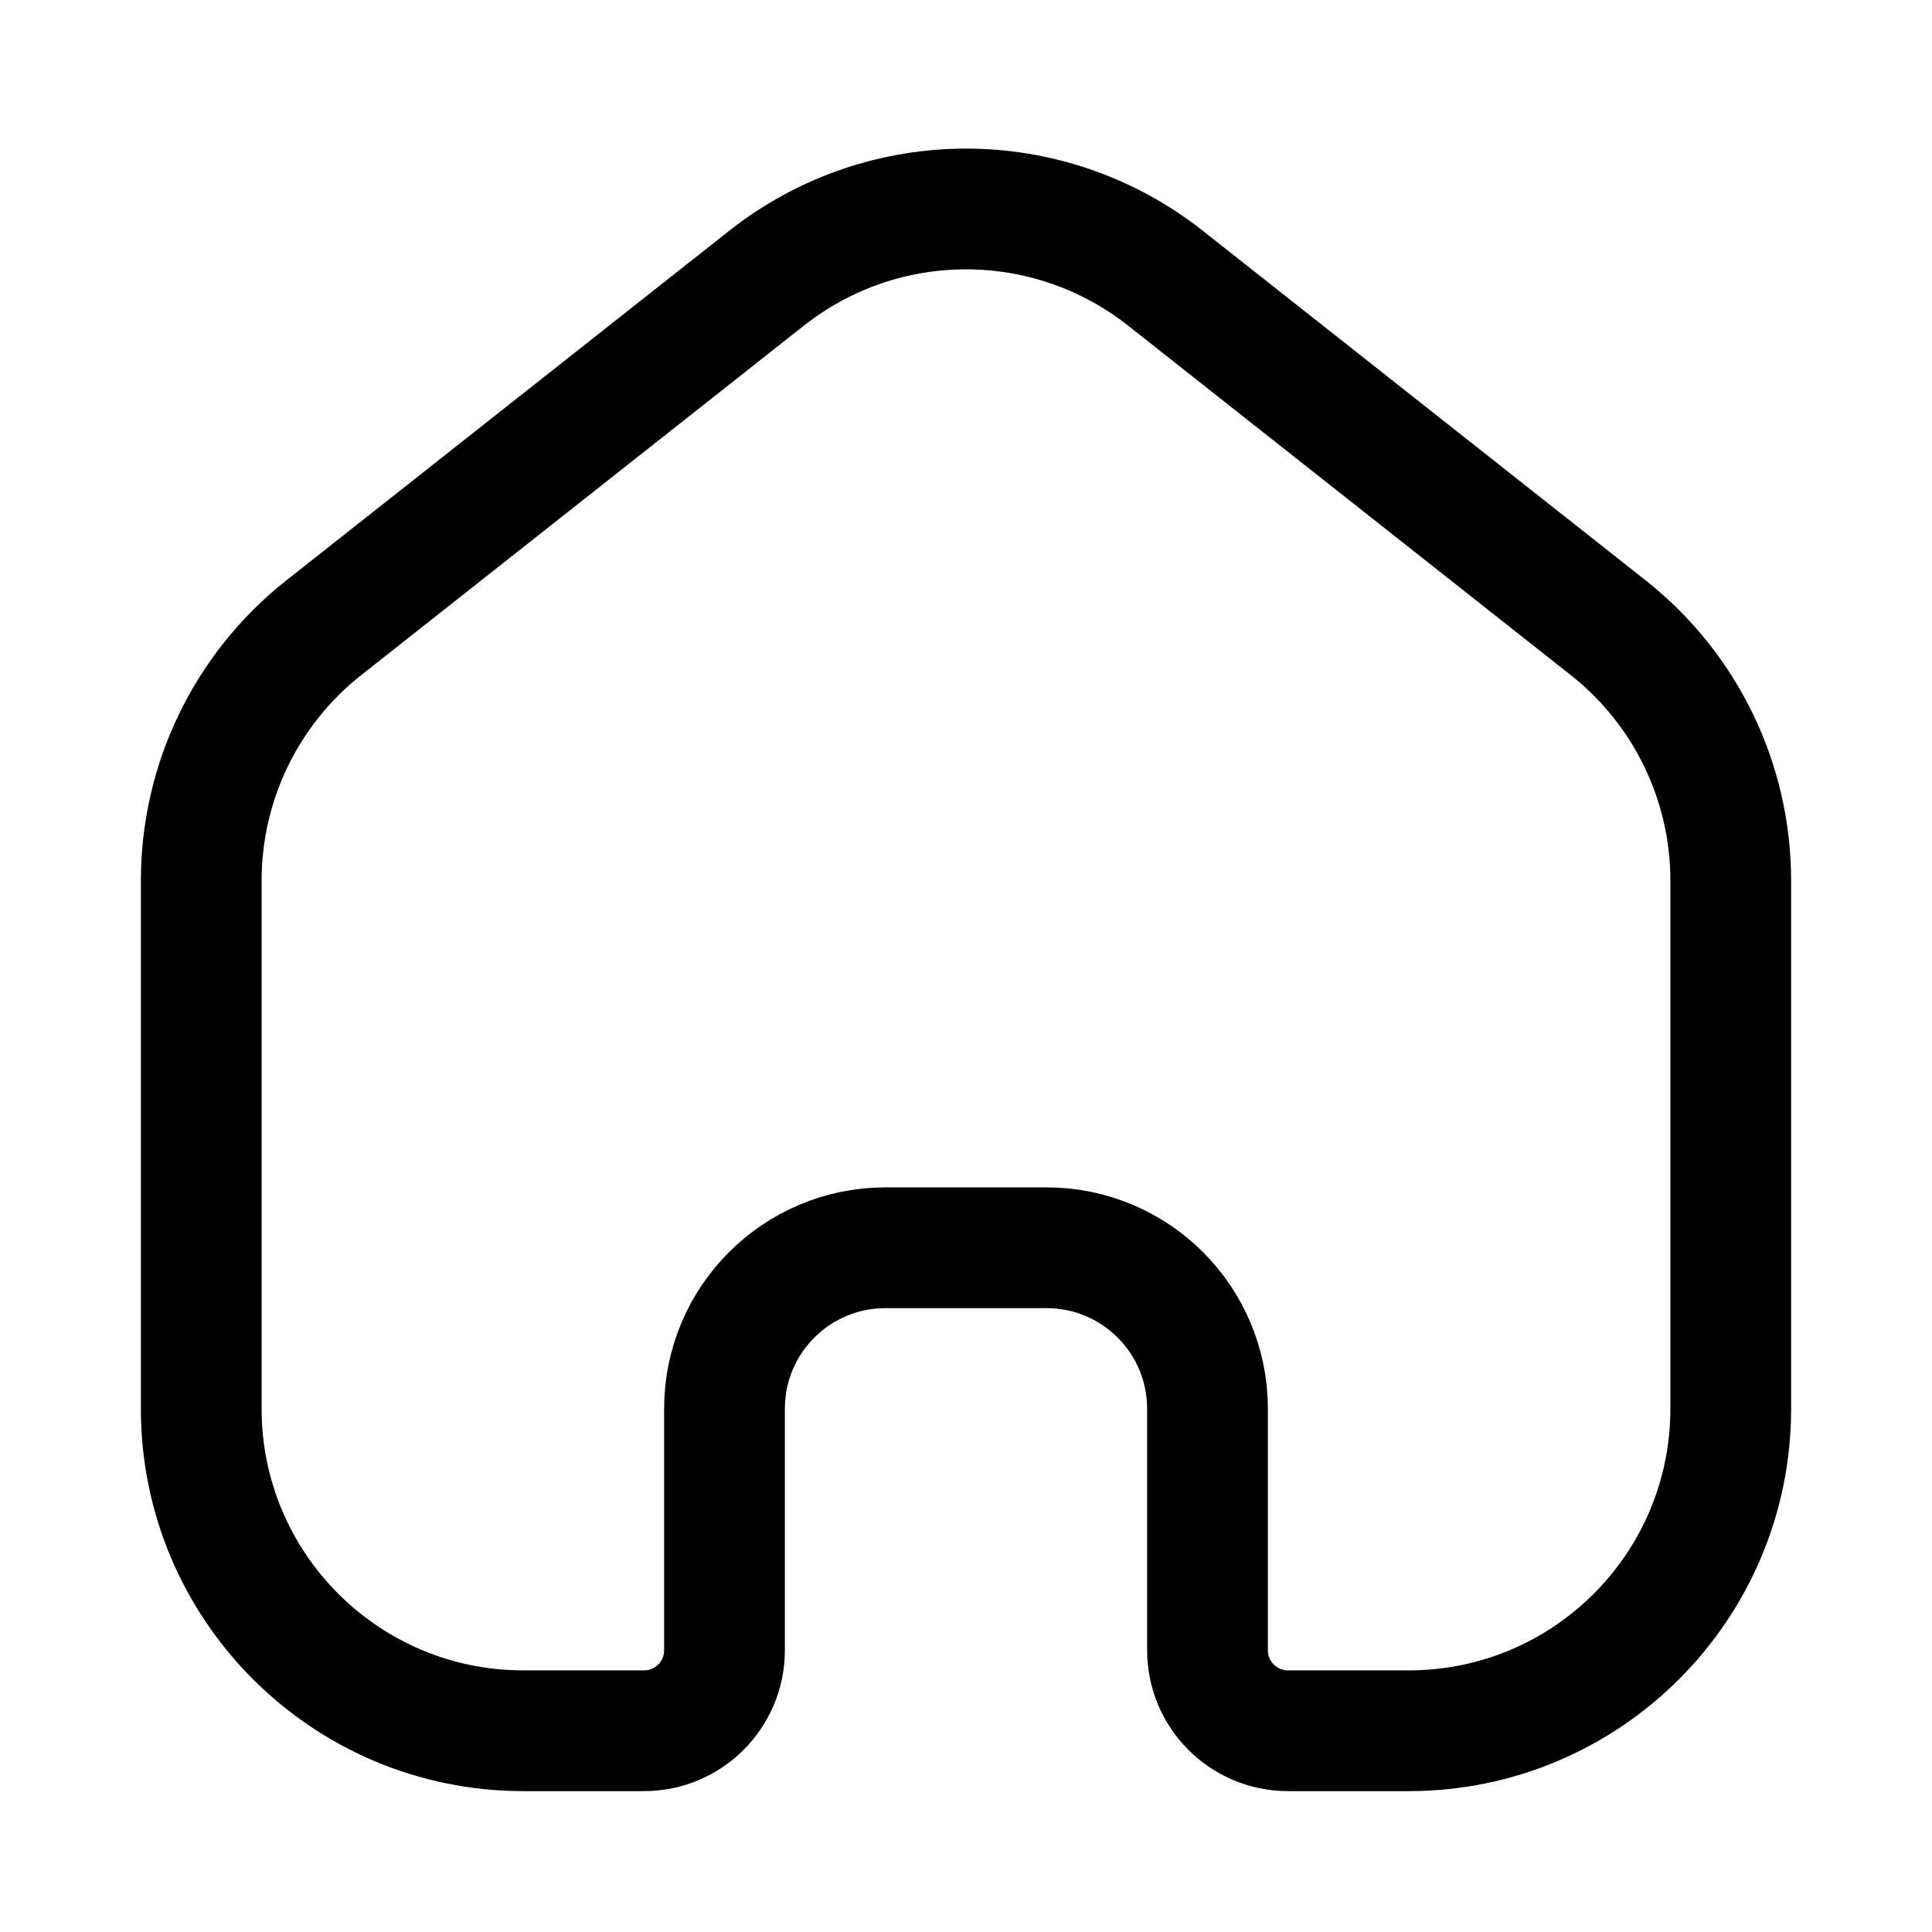 <svg width="24" height="24" viewBox="0 0 24 24" fill="none" xmlns="http://www.w3.org/2000/svg">
<path d="M2.5 10.938C2.5 9.714 3.061 8.557 4.021 7.799L9.521 3.457C10.975 2.309 13.025 2.309 14.479 3.457L19.979 7.799C20.939 8.557 21.5 9.714 21.5 10.938V17.5C21.5 19.709 19.709 21.5 17.5 21.5H16C15.448 21.5 15 21.052 15 20.5V17.5C15 16.395 14.105 15.5 13 15.5H11C9.895 15.5 9 16.395 9 17.5V20.5C9 21.052 8.552 21.5 8 21.5H6.5C4.291 21.5 2.5 19.709 2.5 17.5L2.5 10.938Z" stroke="black" stroke-width="1.5"/>
</svg>
